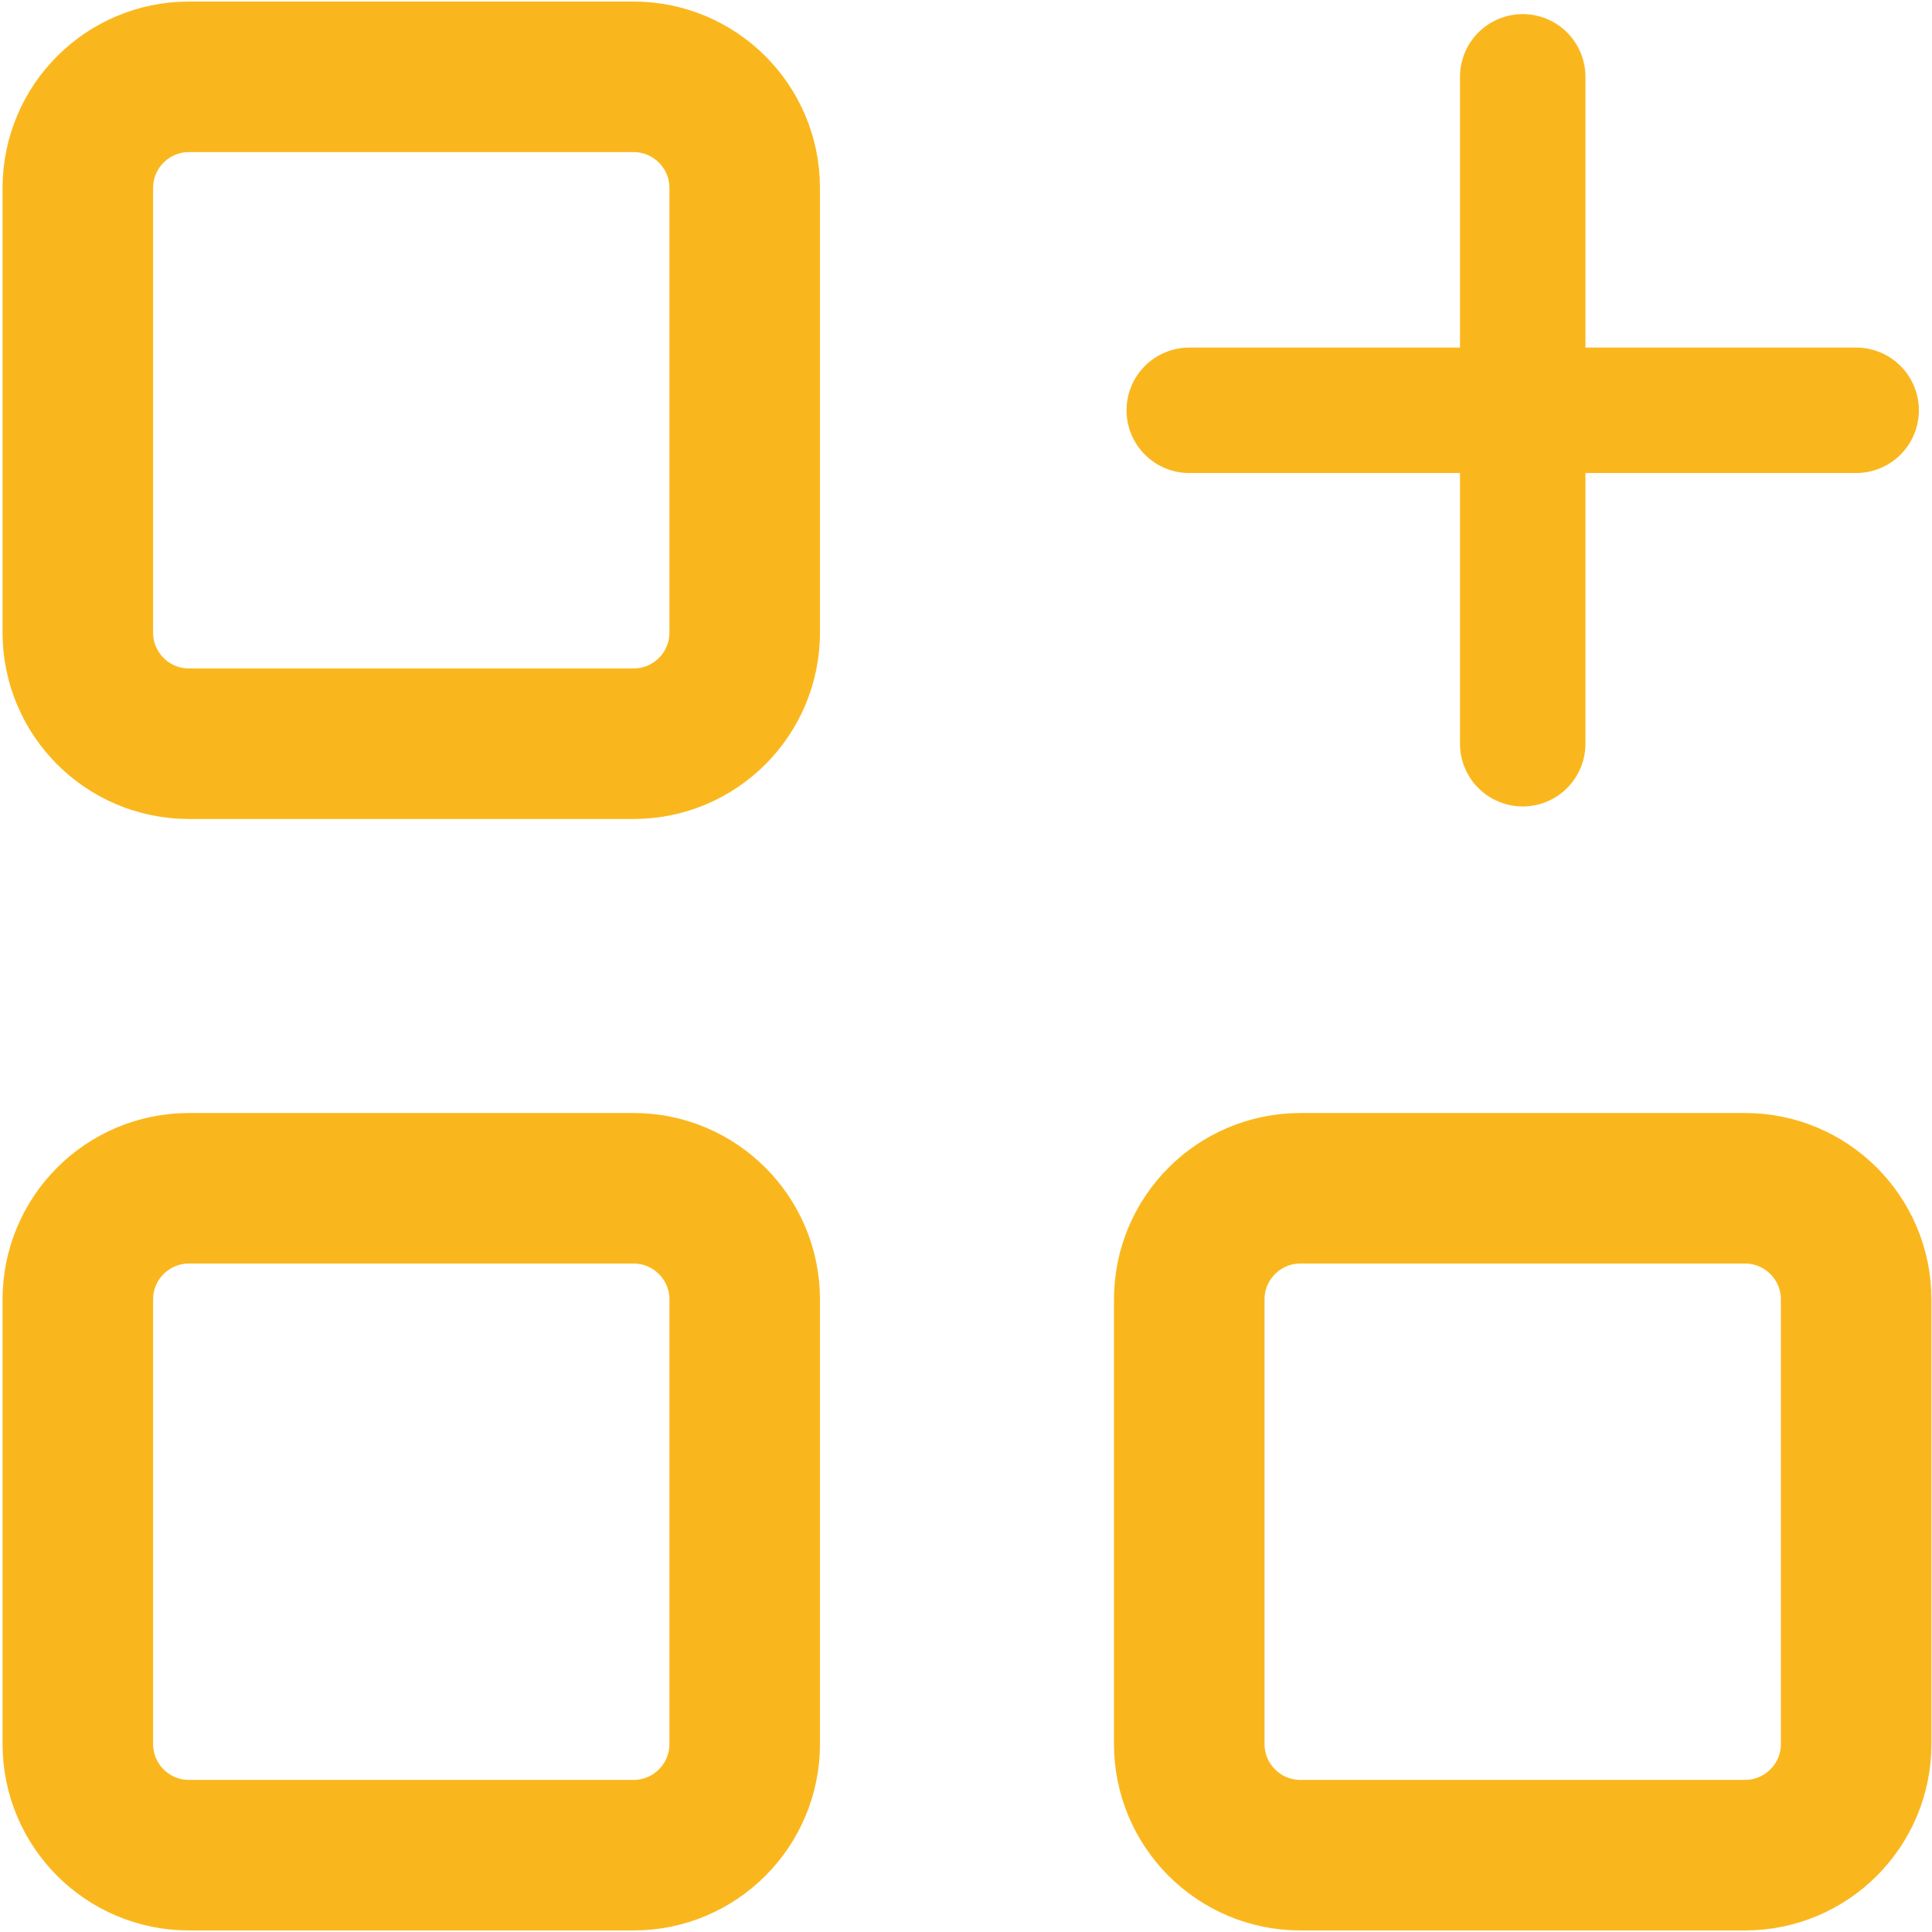 <svg width="77" height="77" viewBox="0 0 77 77" fill="none" xmlns="http://www.w3.org/2000/svg">
<path d="M25.25 3.062H7.531C5.085 3.062 3.102 5.046 3.102 7.492V25.211C3.102 27.657 5.085 29.641 7.531 29.641H25.25C27.696 29.641 29.68 27.657 29.68 25.211V7.492C29.68 5.046 27.696 3.062 25.25 3.062Z" stroke="#FAB71D" stroke-width="6" stroke-linecap="round" stroke-linejoin="round"/>
<path d="M25.25 47.359H7.531C5.085 47.359 3.102 49.343 3.102 51.789V69.508C3.102 71.954 5.085 73.938 7.531 73.938H25.25C27.696 73.938 29.68 71.954 29.68 69.508V51.789C29.68 49.343 27.696 47.359 25.25 47.359Z" stroke="#FAB71D" stroke-width="6" stroke-linecap="round" stroke-linejoin="round"/>
<path d="M69.547 47.359H51.828C49.382 47.359 47.398 49.343 47.398 51.789V69.508C47.398 71.954 49.382 73.938 51.828 73.938H69.547C71.993 73.938 73.977 71.954 73.977 69.508V51.789C73.977 49.343 71.993 47.359 69.547 47.359Z" stroke="#FAB71D" stroke-width="6" stroke-linecap="round" stroke-linejoin="round"/>
<path d="M47.398 16.352H73.977" stroke="#FAB71D" stroke-width="5" stroke-linecap="round" stroke-linejoin="round"/>
<path d="M60.688 3.062V29.641" stroke="#FAB71D" stroke-width="5" stroke-linecap="round" stroke-linejoin="round"/>
</svg>
